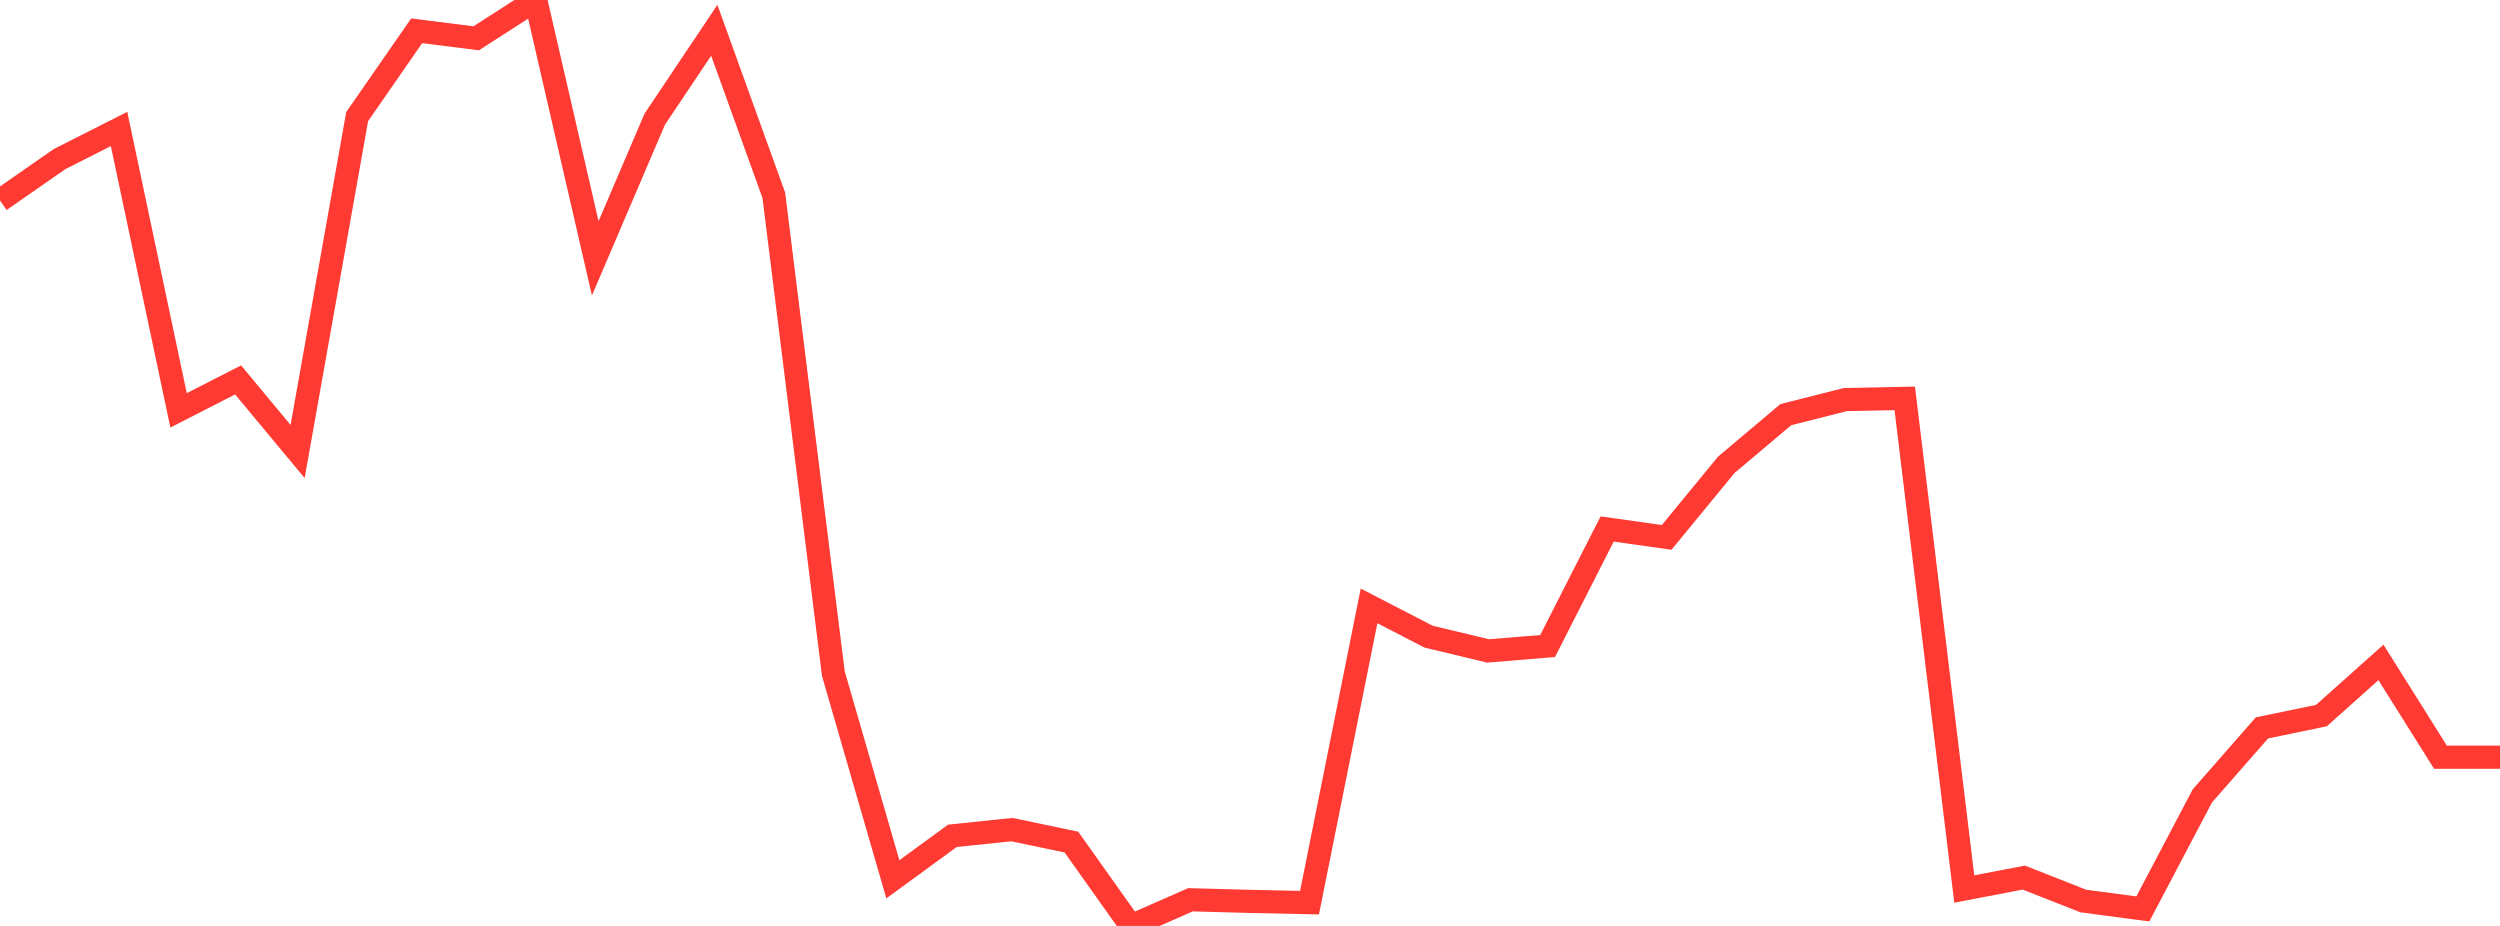 <?xml version="1.0" standalone="no"?>
<!DOCTYPE svg PUBLIC "-//W3C//DTD SVG 1.1//EN" "http://www.w3.org/Graphics/SVG/1.1/DTD/svg11.dtd">

<svg width="135" height="50" viewBox="0 0 135 50" preserveAspectRatio="none" 
  xmlns="http://www.w3.org/2000/svg"
  xmlns:xlink="http://www.w3.org/1999/xlink">


<polyline points="0.0, 10.828 3.214, 8.592 6.429, 6.965 9.643, 22.159 12.857, 20.515 16.071, 24.381 19.286, 6.298 22.5, 1.663 25.714, 2.068 28.929, 0.0 32.143, 13.949 35.357, 6.434 38.571, 1.636 41.786, 10.546 45.0, 36.371 48.214, 47.482 51.429, 45.135 54.643, 44.799 57.857, 45.473 61.071, 50.0 64.286, 48.587 67.5, 48.674 70.714, 48.744 73.929, 32.718 77.143, 34.38 80.357, 35.15 83.571, 34.886 86.786, 28.565 90.0, 29.02 93.214, 25.106 96.429, 22.393 99.643, 21.578 102.857, 21.512 106.071, 48.007 109.286, 47.39 112.5, 48.656 115.714, 49.082 118.929, 42.976 122.143, 39.308 125.357, 38.641 128.571, 35.771 131.786, 40.889 135.0, 40.889" fill="none" stroke="#ff3a33" stroke-width="1.25"/>

</svg>